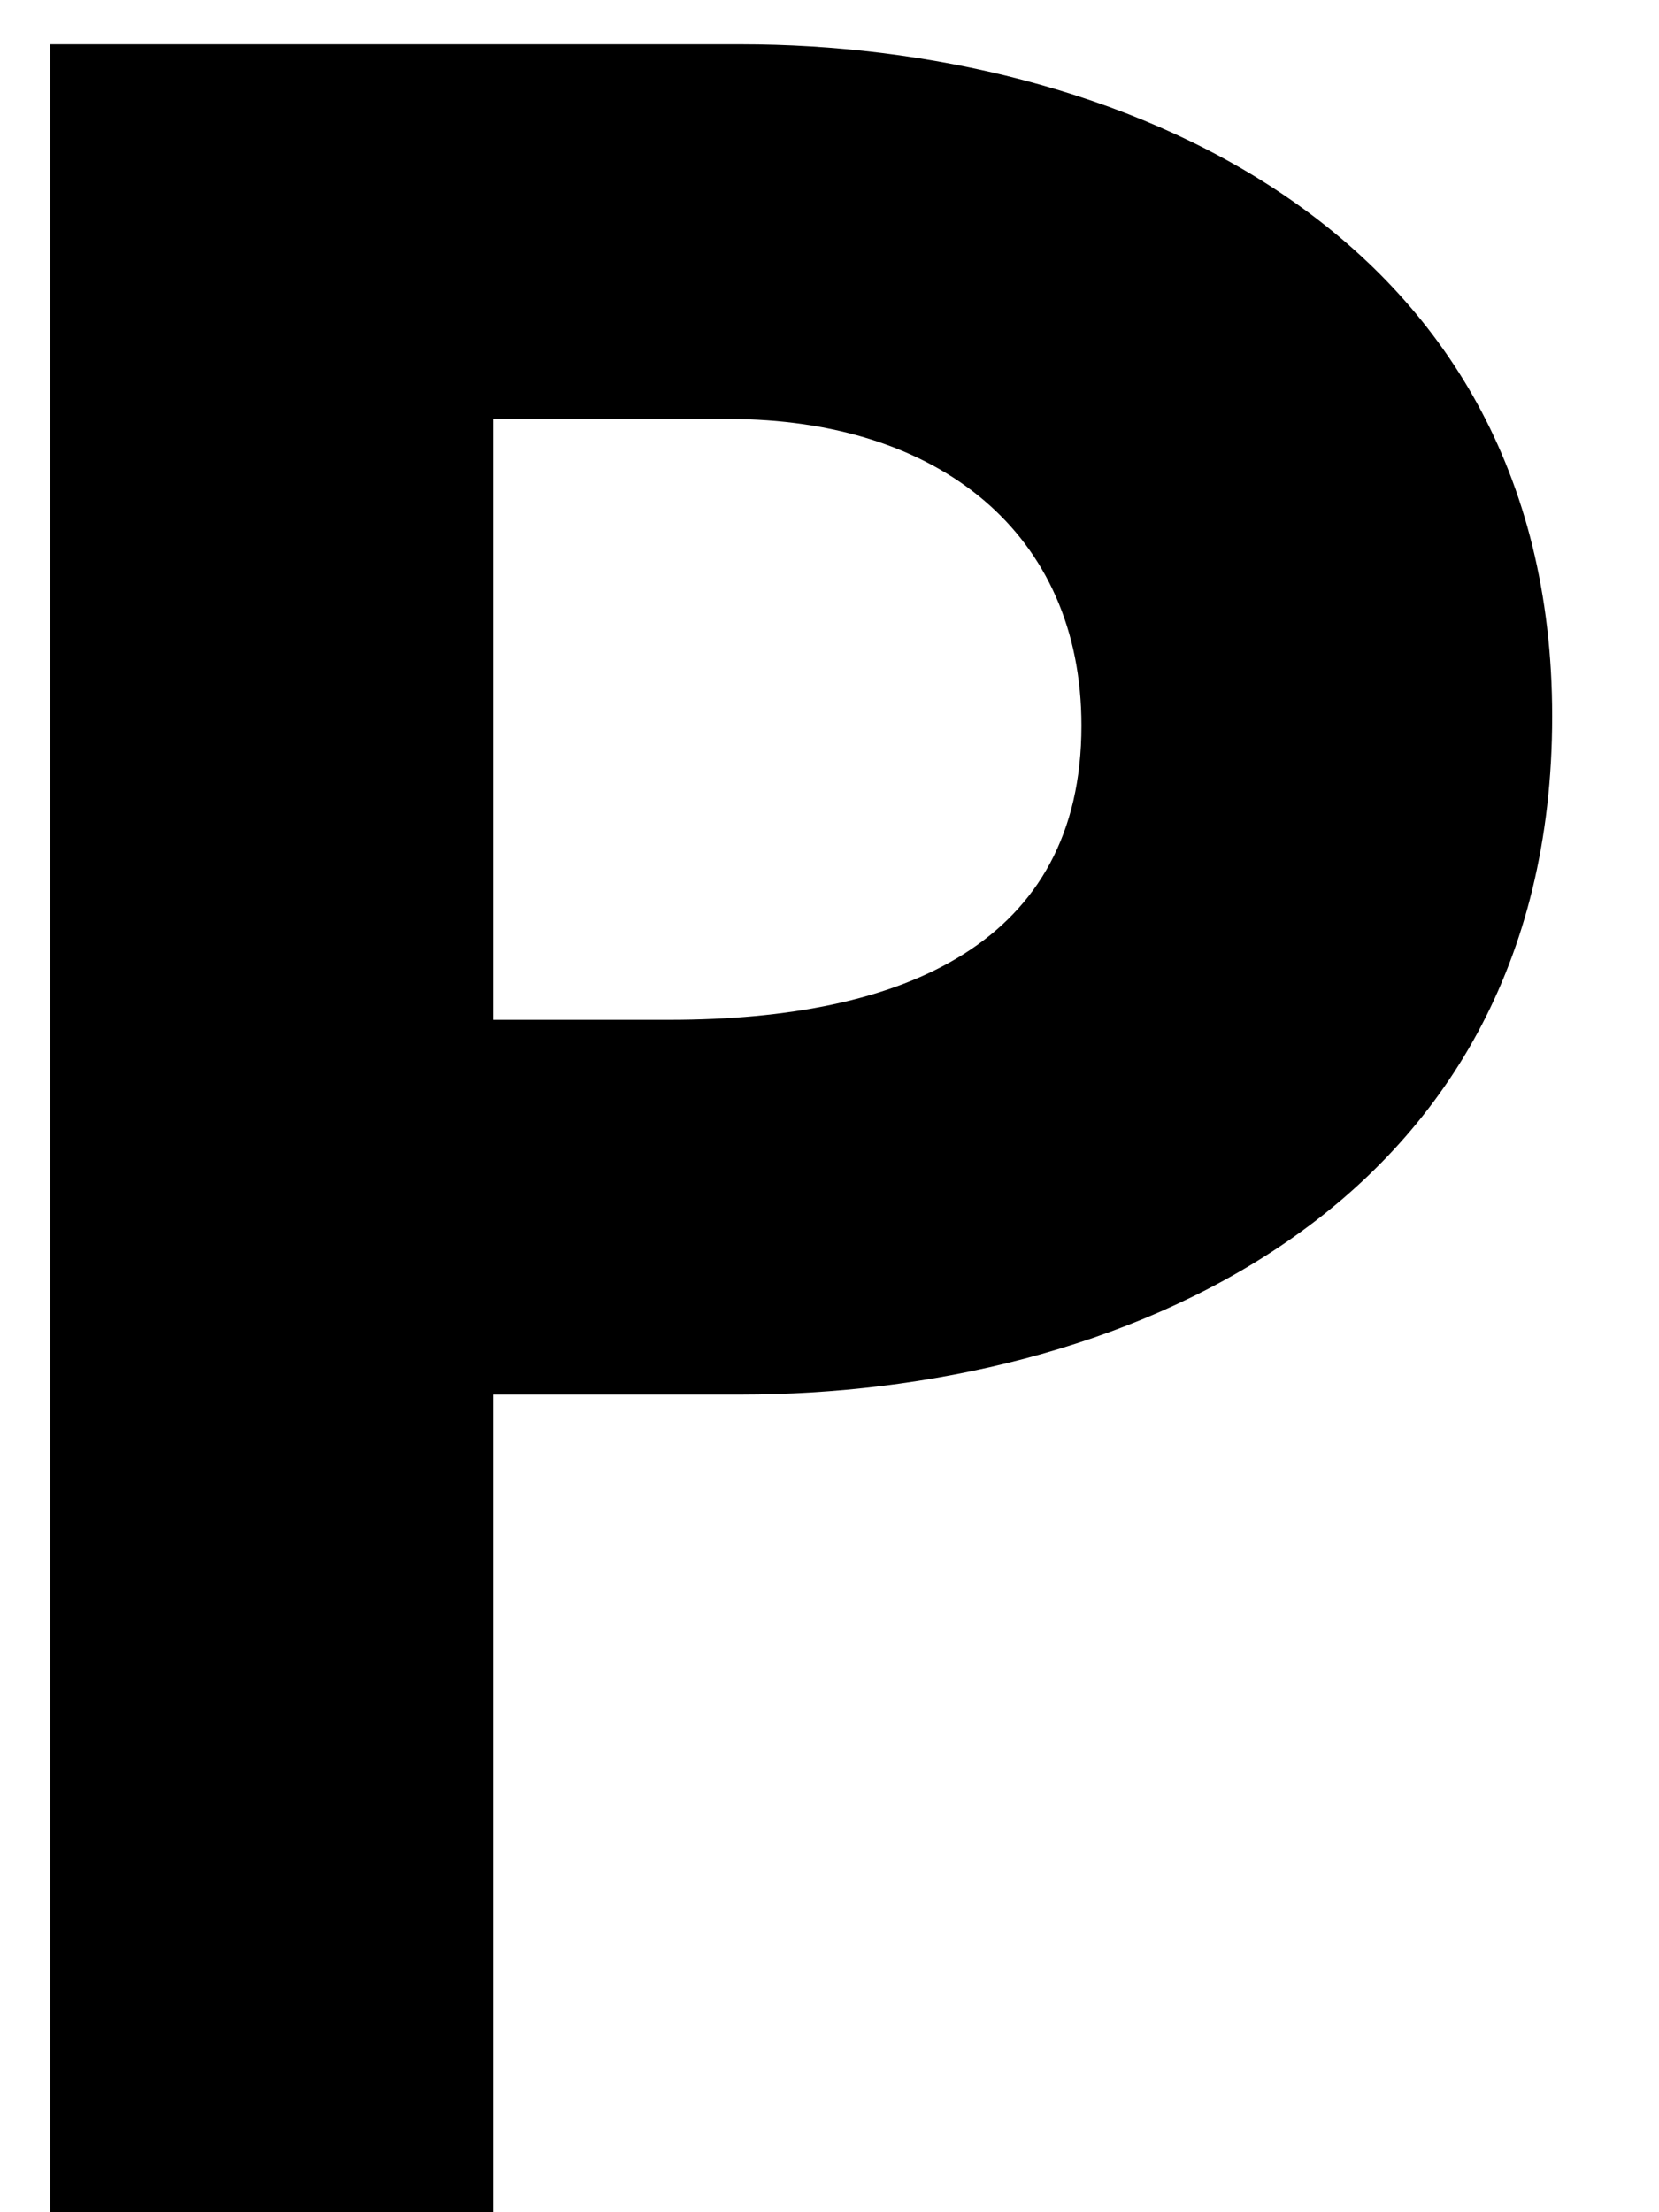 <?xml version="1.0" encoding="utf-8"?>
<svg xmlns="http://www.w3.org/2000/svg" width="15" height="20" viewBox="0 0 15 20" fill="none">
<path d="M0.454 0.4V20H4.458V12.608H6.698C10.057 12.608 14.034 10.984 14.034 6.476C14.034 2.024 10.03 0.4 6.698 0.4H0.454ZM4.458 3.788H6.586C8.49 3.788 9.778 4.824 9.778 6.56C9.778 8.52 8.182 9.22 6.054 9.22H4.458V3.788Z" fill="black"/>
</svg>